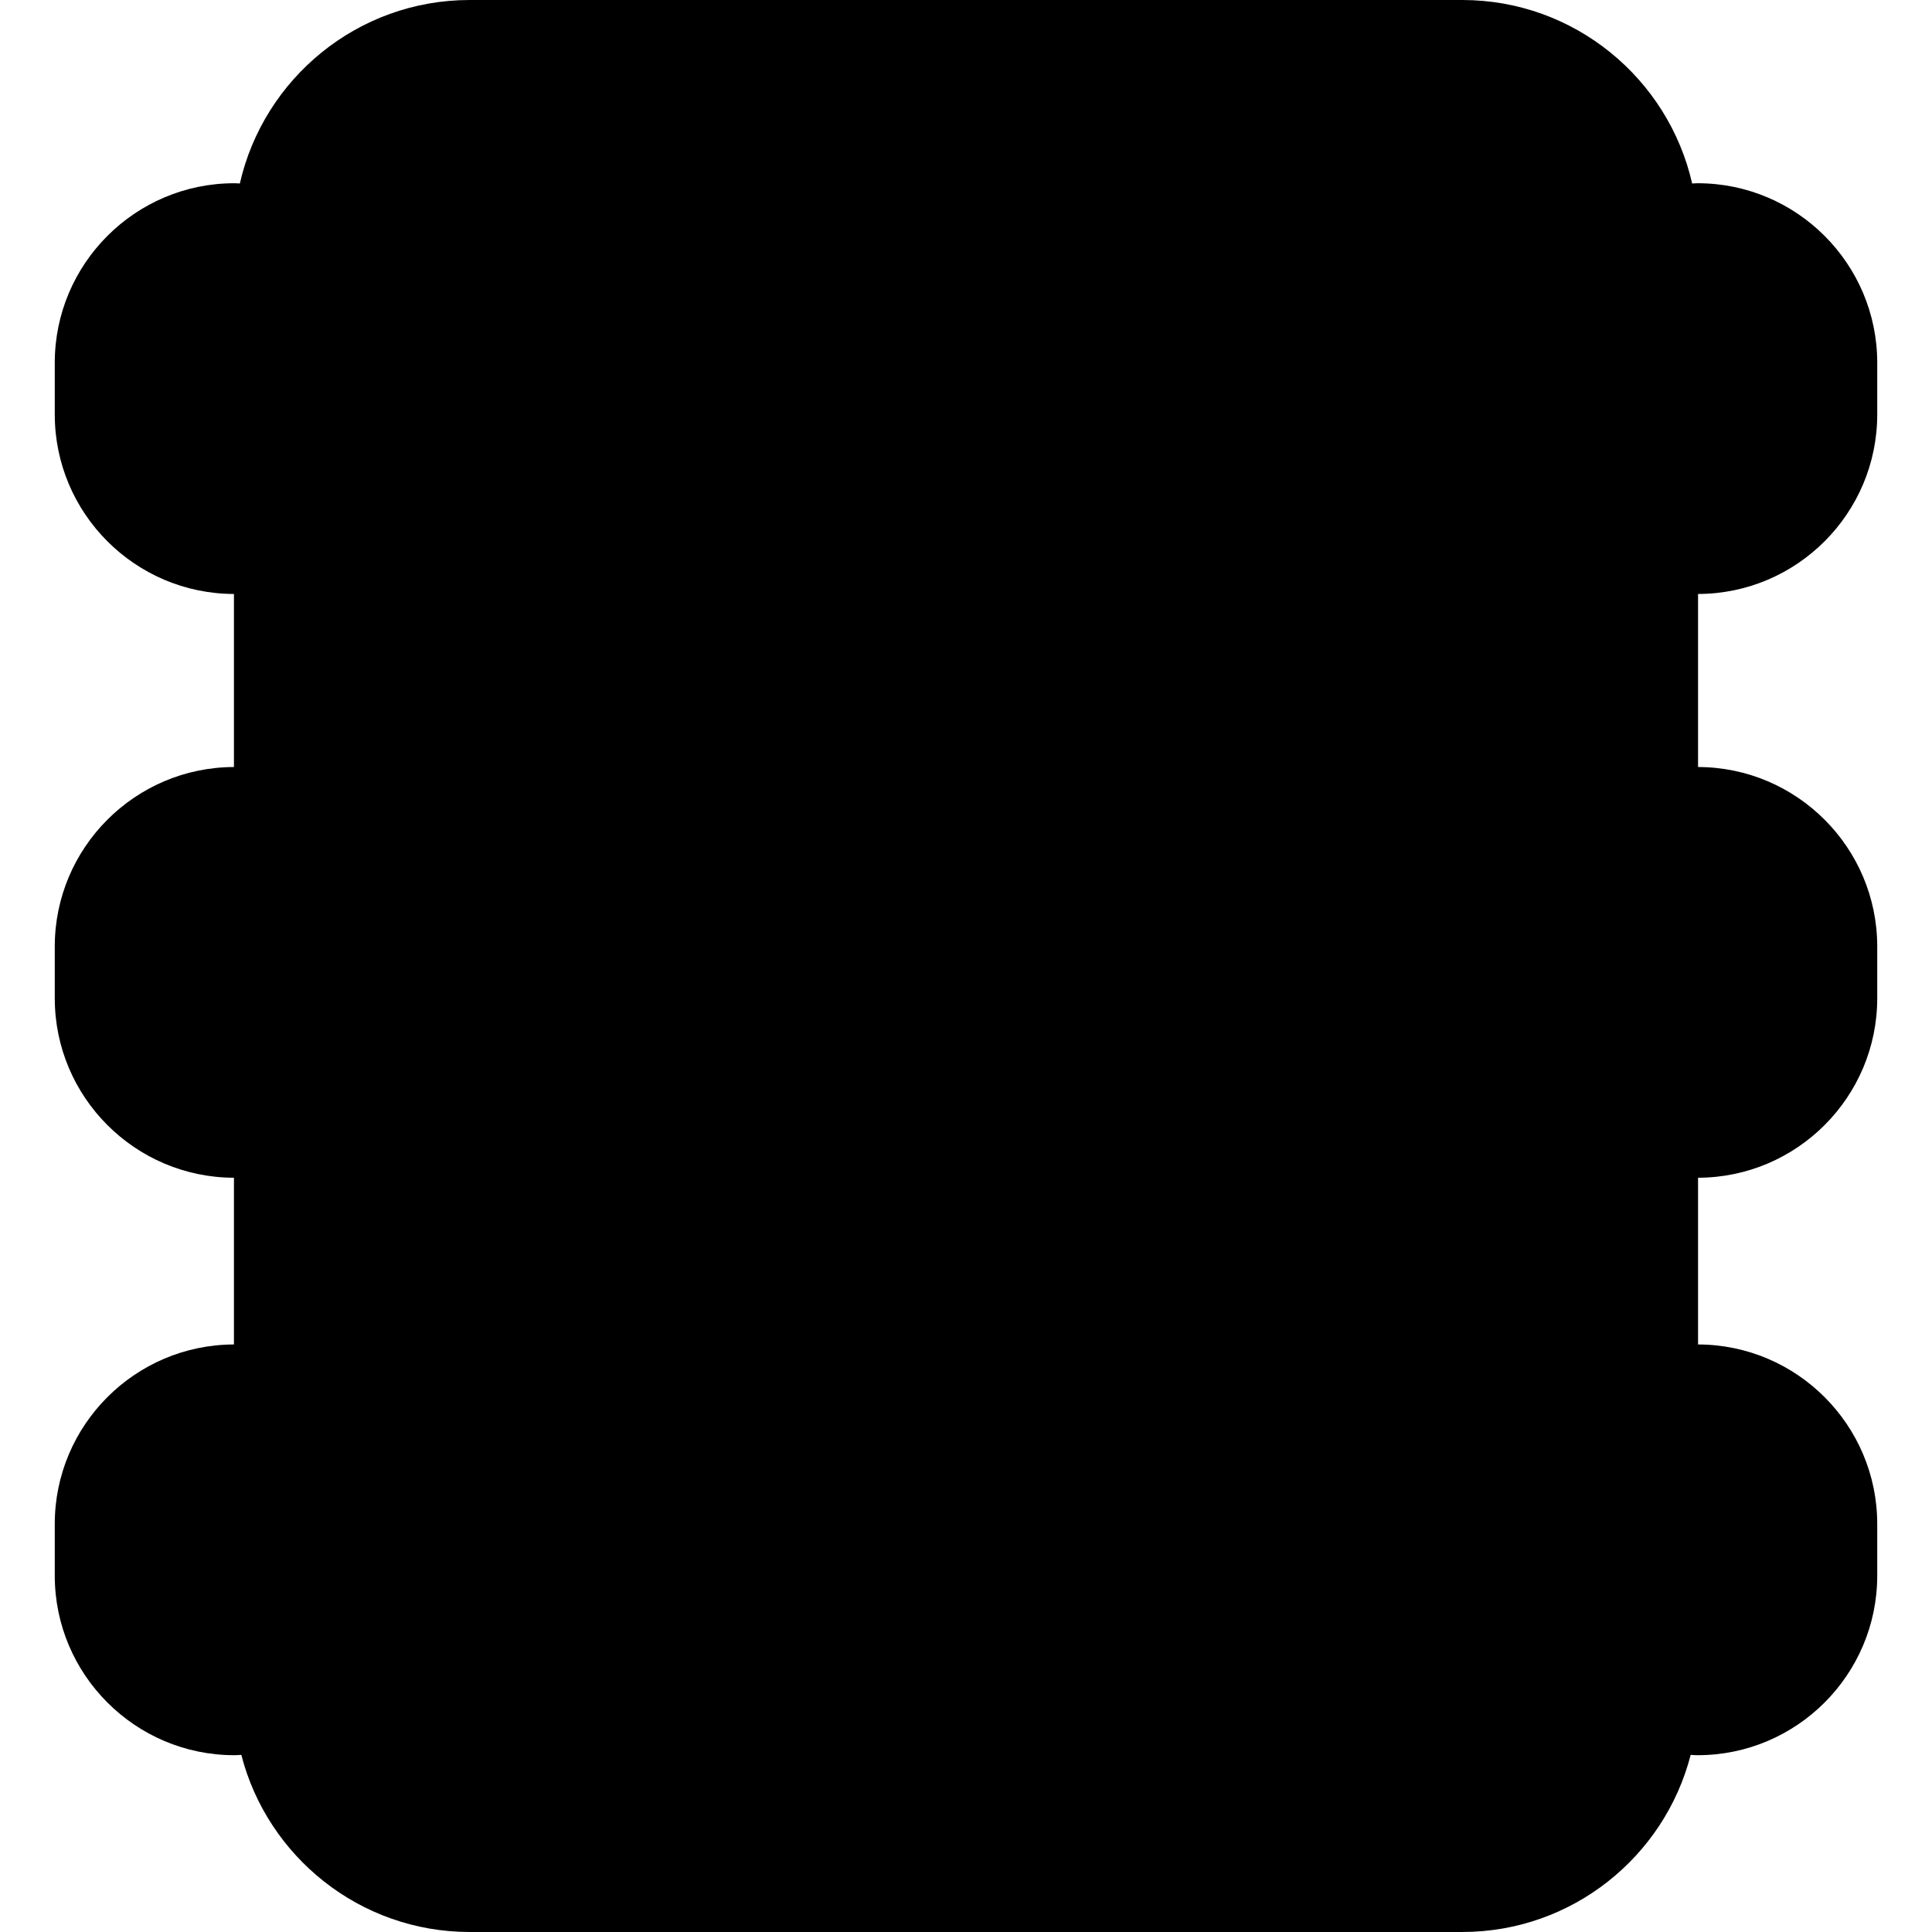 <?xml version="1.0" encoding="iso-8859-1"?>
<!-- Uploaded to: SVG Repo, www.svgrepo.com, Generator: SVG Repo Mixer Tools -->
<svg fill="#000000" height="800px" width="800px" version="1.1" id="Layer_1" xmlns="http://www.w3.org/2000/svg" xmlns:xlink="http://www.w3.org/1999/xlink" 
	 viewBox="0 0 511.999 511.999" xml:space="preserve">
<g>
	<g>
		<path d="M497.486,109.828V96.144c0-26.237-21.345-47.584-47.584-47.584c-0.494,0-0.979,0.041-1.464,0.073
			C442.123,20.827,417.221,0,387.531,0H124.468C94.777,0,69.875,20.827,63.561,48.633c-0.485-0.034-0.97-0.073-1.464-0.073
			c-26.237,0-47.584,21.347-47.584,47.584v13.684c0,26.205,21.292,47.528,47.484,47.581v45.86
			c-26.192,0.055-47.484,21.378-47.484,47.581v13.684c0,26.205,21.292,47.526,47.484,47.58v44.183
			c-26.192,0.055-47.484,21.377-47.484,47.58v13.685c0,26.237,21.346,47.583,47.584,47.583c0.626,0,1.242-0.041,1.854-0.093
			c6.921,26.961,31.428,46.945,60.517,46.945h263.063c29.089,0,53.596-19.985,60.517-46.945c0.612,0.054,1.228,0.093,1.854,0.093
			c26.237,0,47.584-21.345,47.584-47.583v-13.685c0-26.205-21.292-47.526-47.484-47.58v-44.183
			c26.192-0.055,47.484-21.377,47.484-47.58v-13.684c0-26.205-21.292-47.528-47.484-47.581v-45.86
			C476.194,157.356,497.486,136.033,497.486,109.828z"/>
	</g>
</g>
</svg>
